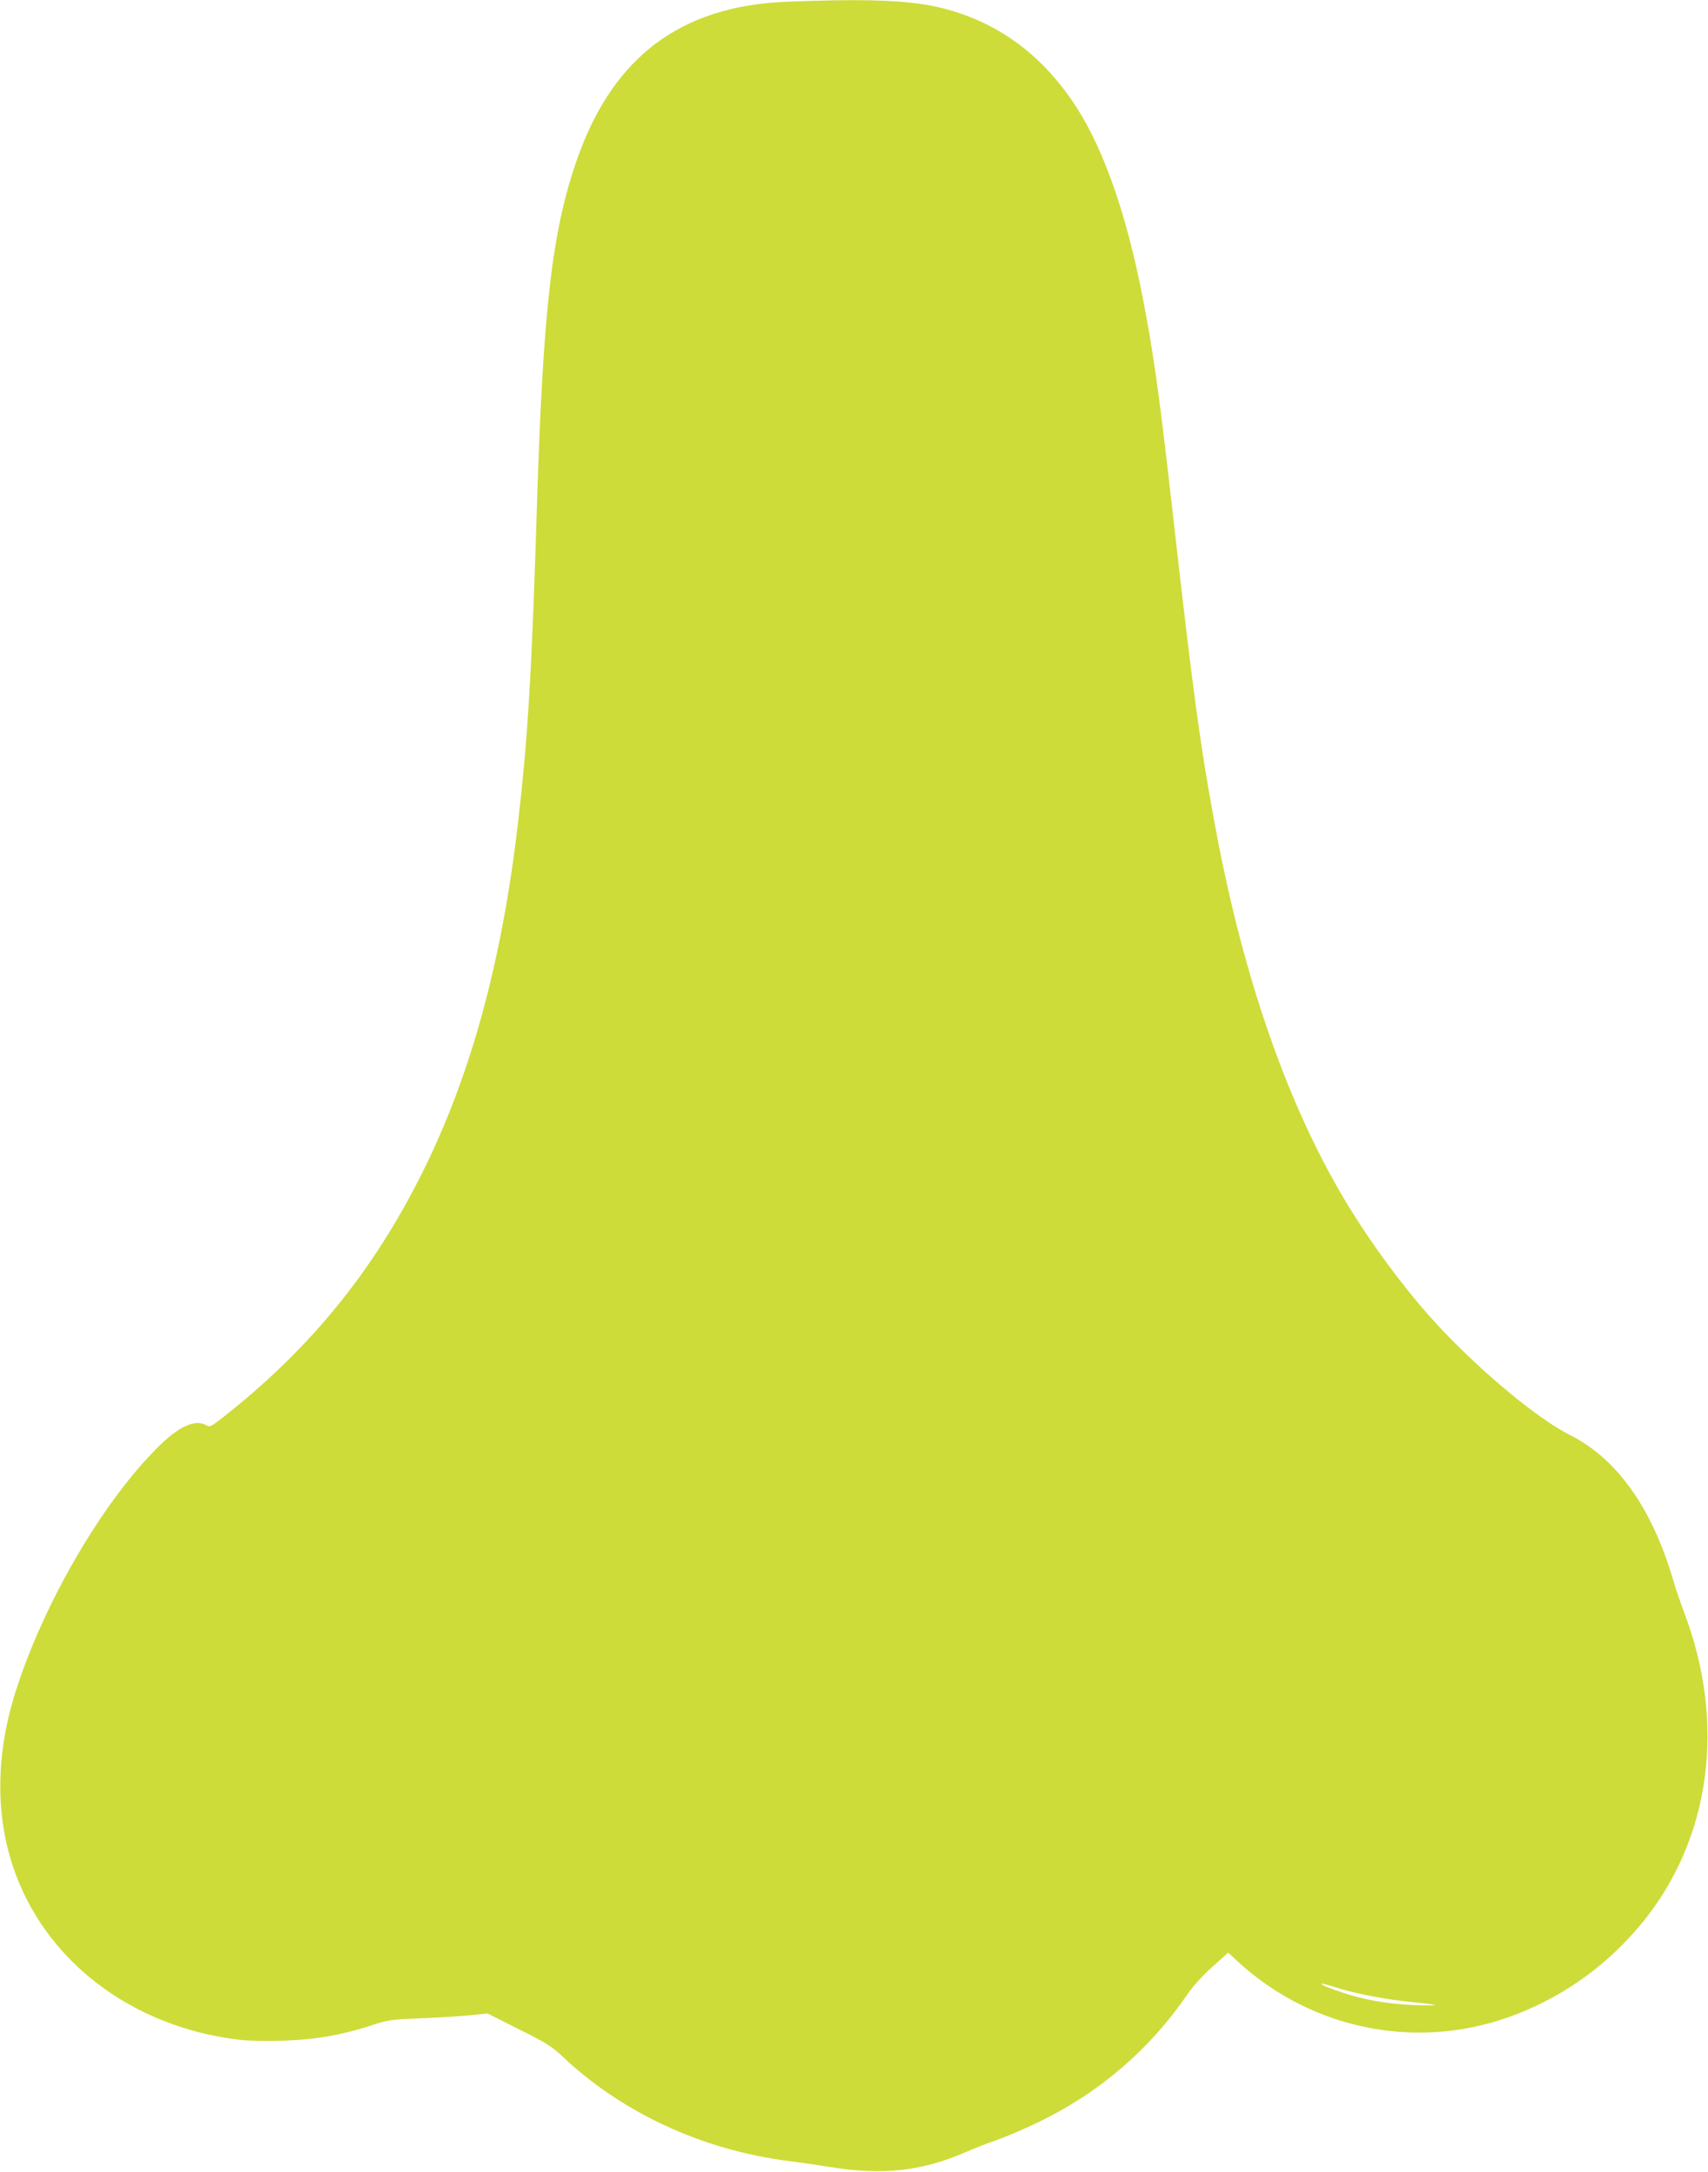 <?xml version="1.0" standalone="no"?>
<!DOCTYPE svg PUBLIC "-//W3C//DTD SVG 20010904//EN"
 "http://www.w3.org/TR/2001/REC-SVG-20010904/DTD/svg10.dtd">
<svg version="1.0" xmlns="http://www.w3.org/2000/svg"
 width="1007pt" height="1280pt" viewBox="0 0 1007 1280"
 preserveAspectRatio="xMidYMid meet">
<g transform="translate(0,1280) scale(0.1,-0.1)"
fill="#cddc39" stroke="none">
<path d="M4625 12789 c-610 -27 -1006 -323 -1217 -912 -153 -429 -206 -883
-243 -2077 -30 -969 -53 -1353 -111 -1850 -95 -818 -278 -1488 -565 -2063
-292 -585 -667 -1044 -1183 -1447 -60 -47 -70 -52 -88 -41 -64 40 -163 -4
-289 -130 -327 -326 -671 -916 -837 -1439 -115 -361 -120 -718 -16 -1029 184
-553 694 -944 1328 -1022 63 -7 161 -10 270 -6 191 7 335 32 516 90 96 32 119
35 270 41 90 3 221 11 290 17 l125 12 185 -93 c159 -79 195 -102 255 -159 351
-332 822 -551 1332 -617 65 -8 174 -24 243 -35 313 -51 546 -26 805 88 44 19
125 51 180 70 55 19 163 65 240 102 364 175 660 428 885 756 33 49 91 112 148
163 l93 84 57 -53 c449 -412 1087 -531 1651 -307 287 113 534 294 731 533 406
495 499 1176 249 1833 -22 59 -52 145 -65 192 -125 424 -331 713 -607 852
-186 93 -513 363 -766 632 -207 220 -441 539 -602 821 -314 549 -557 1256
-713 2075 -95 498 -139 819 -260 1891 -85 751 -118 982 -191 1346 -90 443
-216 801 -367 1043 -205 327 -486 532 -837 610 -180 40 -439 48 -896 29z
m3258 -11704 c112 -36 303 -72 447 -85 69 -6 127 -14 130 -17 3 -3 -56 -3
-131 0 -151 7 -295 32 -422 76 -142 48 -162 70 -24 26z"/>
</g>
</svg>
